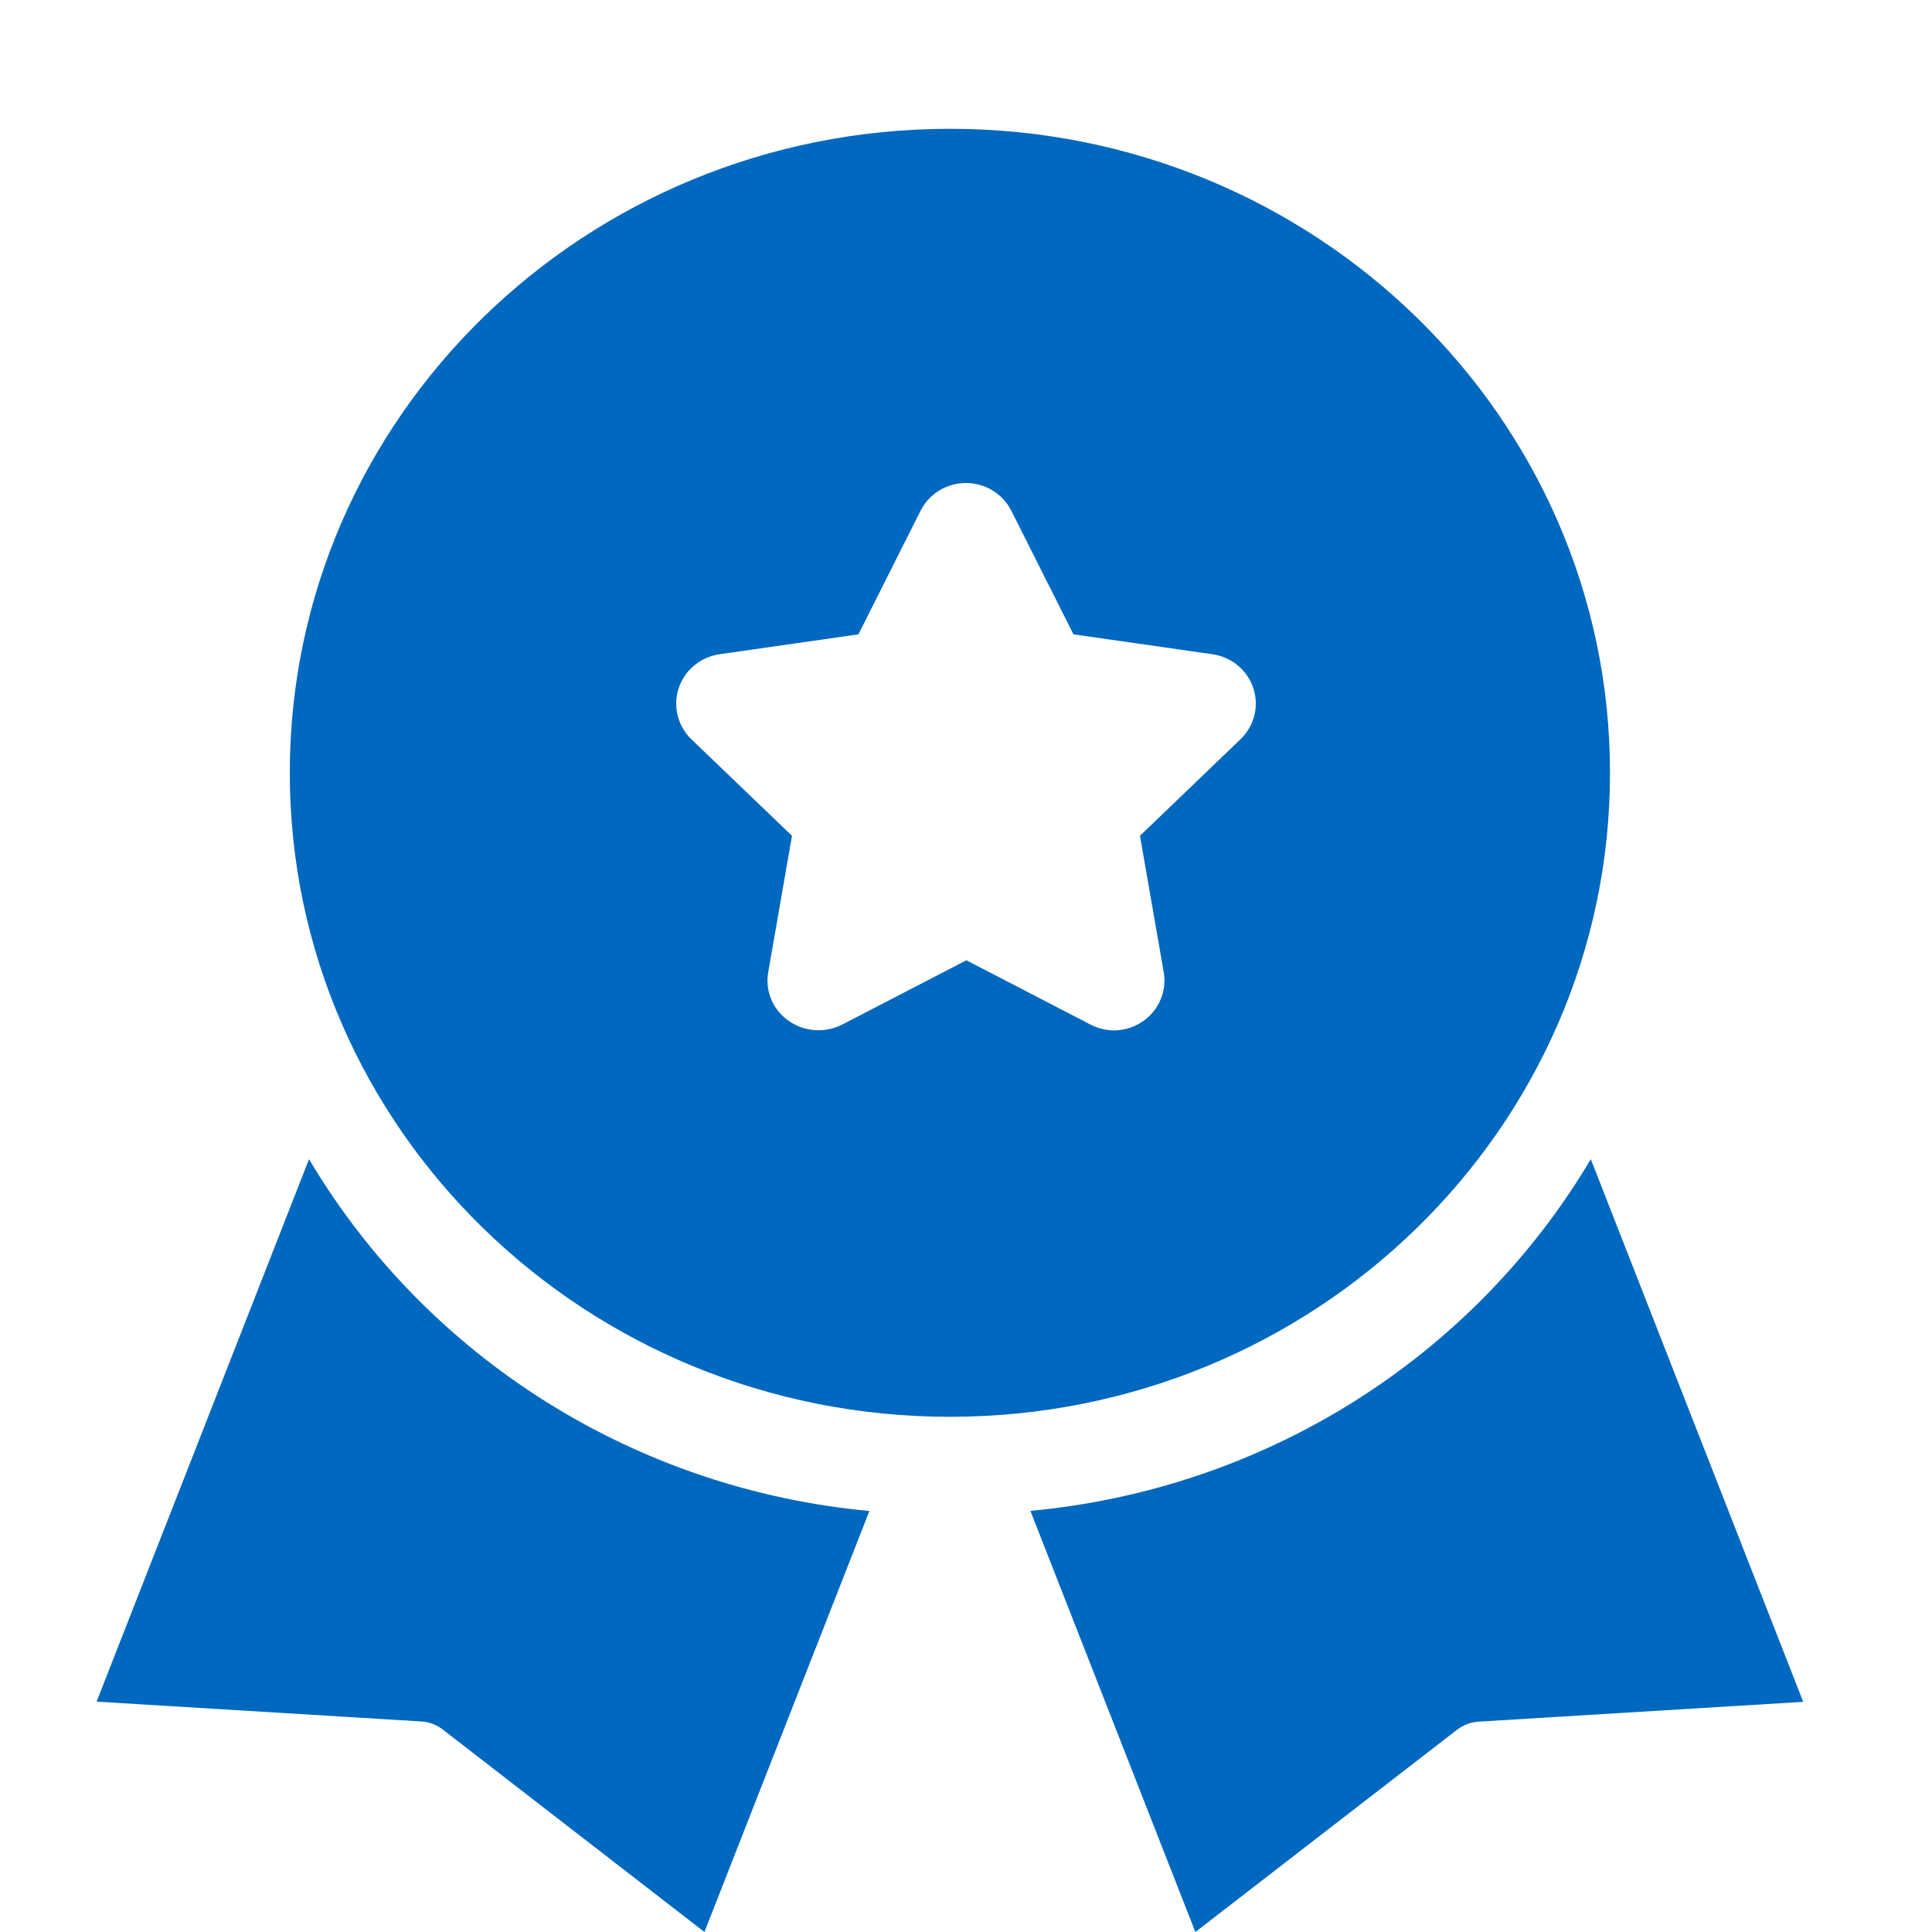 <svg width="60" height="60" viewBox="0 0 60 60" fill="none" xmlns="http://www.w3.org/2000/svg">
<path d="M32 46.921L37.123 60L45.251 53.718C45.444 53.569 45.678 53.481 45.923 53.467L56 52.852L49.404 36C47.594 39.048 45.072 41.629 42.045 43.529C39.018 45.428 35.575 46.59 32 46.921Z" fill="#0068BE"/>
<path d="M9.597 36L3 52.846L13.079 53.461C13.324 53.475 13.558 53.563 13.751 53.712L21.877 60L27 46.925C23.424 46.594 19.981 45.43 16.954 43.53C13.928 41.63 11.406 39.048 9.597 36Z" fill="#0068BE"/>
<path fill-rule="evenodd" clip-rule="evenodd" d="M50 24C50 35.046 40.822 44 29.5 44C18.178 44 9 35.046 9 24C9 12.954 18.178 4 29.5 4C40.822 4 50 12.954 50 24ZM34.596 32C34.599 32 34.601 32 34.604 32H34.591C34.592 32 34.594 32 34.596 32ZM33.87 31.821C34.094 31.937 34.343 31.999 34.596 32C34.823 31.999 35.048 31.949 35.254 31.854C35.461 31.759 35.645 31.62 35.793 31.448C35.94 31.275 36.048 31.073 36.108 30.855C36.168 30.637 36.179 30.409 36.14 30.187L35.403 25.956L38.524 22.959C38.734 22.758 38.883 22.502 38.954 22.222C39.025 21.941 39.014 21.647 38.923 21.372C38.833 21.097 38.666 20.852 38.441 20.666C38.217 20.48 37.944 20.359 37.653 20.318L33.337 19.7L31.408 15.863C31.278 15.604 31.077 15.386 30.828 15.233C30.579 15.081 30.291 15 29.998 15C29.705 15 29.417 15.081 29.168 15.233C28.919 15.386 28.718 15.604 28.588 15.863L26.659 19.7L22.346 20.318C22.056 20.36 21.783 20.481 21.559 20.667C21.335 20.853 21.168 21.097 21.077 21.372C20.987 21.646 20.976 21.94 21.045 22.221C21.115 22.501 21.263 22.757 21.472 22.959L24.596 25.956L23.859 30.187C23.819 30.408 23.829 30.636 23.888 30.853C23.948 31.07 24.056 31.272 24.203 31.444C24.438 31.714 24.757 31.898 25.111 31.966C25.465 32.035 25.832 31.984 26.152 31.821L30.011 29.822L33.87 31.821Z" fill="#0068BE"/>
</svg>
